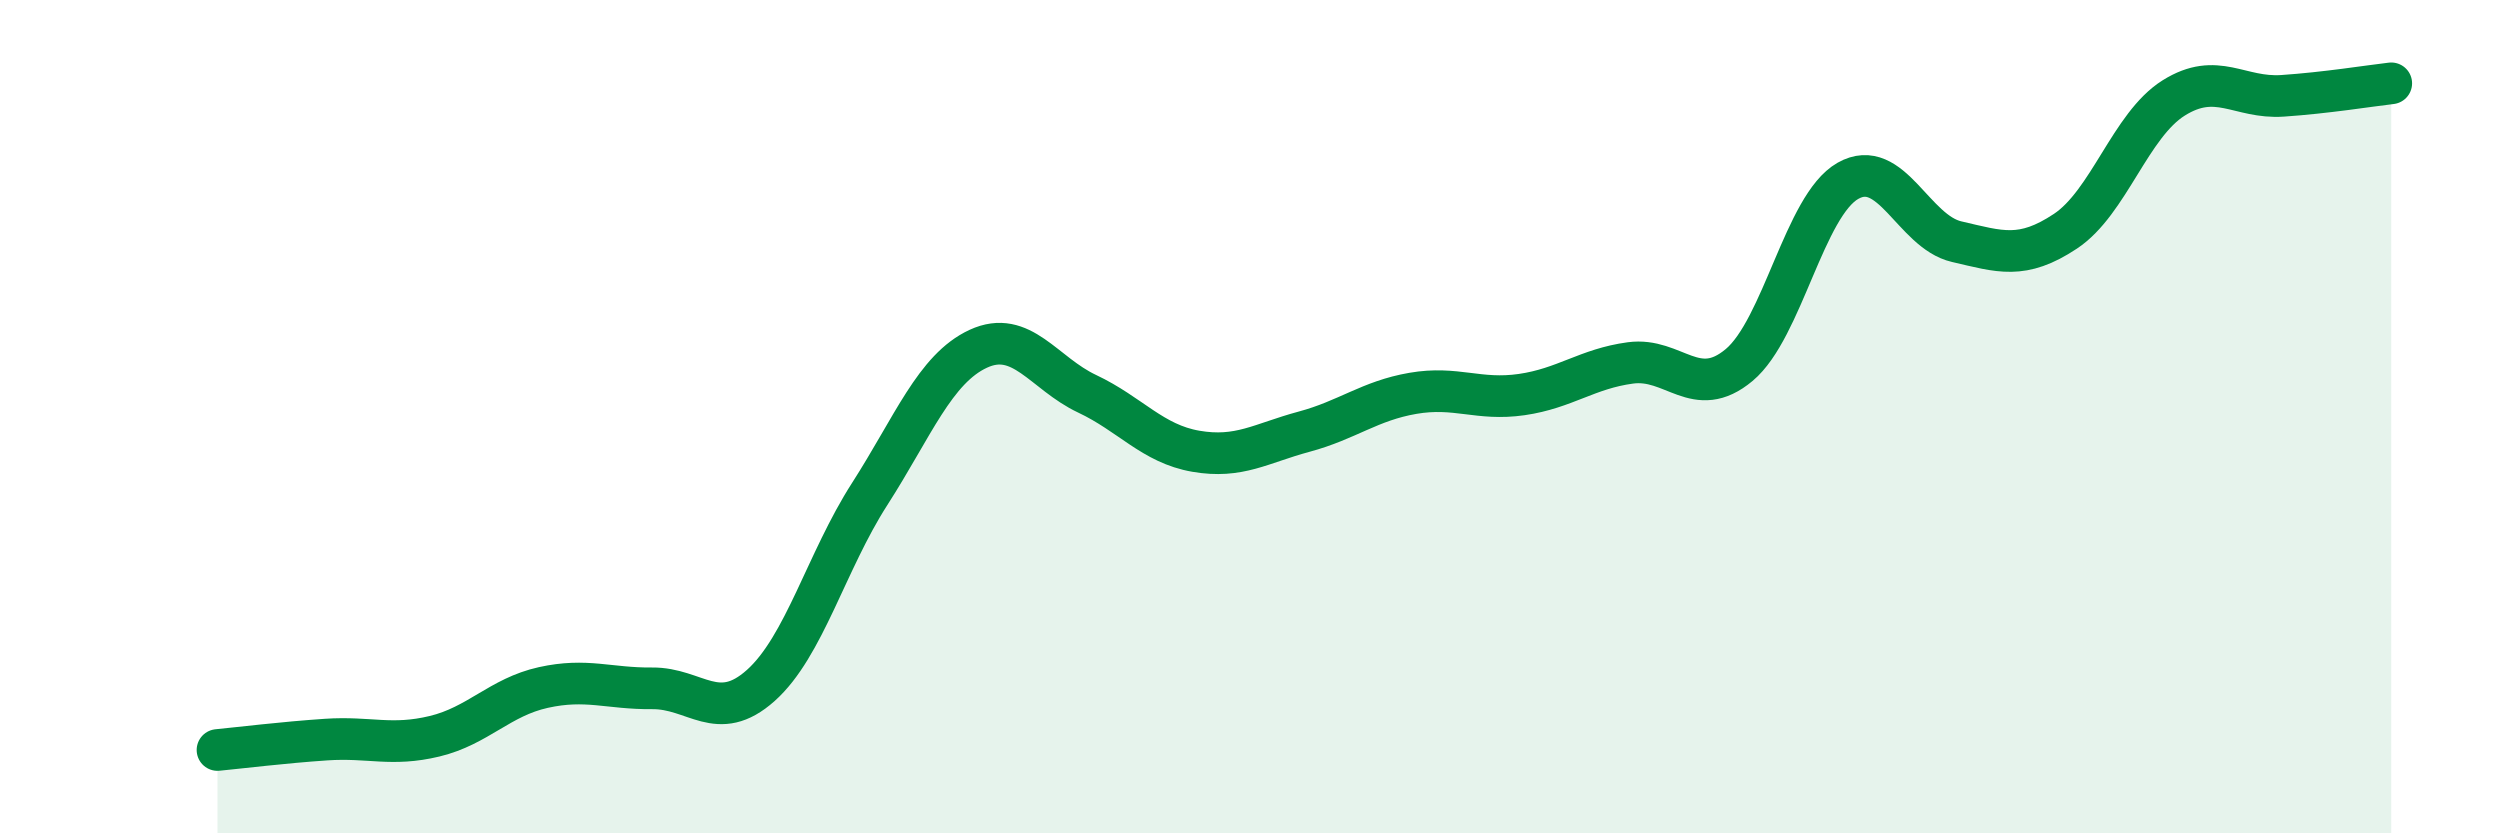 
    <svg width="60" height="20" viewBox="0 0 60 20" xmlns="http://www.w3.org/2000/svg">
      <path
        d="M 5.22,18 C 5.74,17.95 6.79,17.82 7.83,17.75 C 8.87,17.68 9.39,17.92 10.43,17.67 C 11.47,17.42 12,16.73 13.04,16.5 C 14.08,16.27 14.61,16.53 15.65,16.52 C 16.69,16.51 17.22,17.38 18.26,16.45 C 19.3,15.52 19.83,13.48 20.87,11.86 C 21.91,10.24 22.44,8.85 23.48,8.37 C 24.52,7.89 25.05,8.96 26.09,9.45 C 27.13,9.94 27.66,10.65 28.7,10.83 C 29.74,11.01 30.26,10.64 31.3,10.36 C 32.34,10.08 32.87,9.62 33.91,9.44 C 34.95,9.26 35.48,9.62 36.52,9.47 C 37.56,9.32 38.09,8.85 39.13,8.71 C 40.17,8.57 40.7,9.63 41.74,8.76 C 42.78,7.89 43.31,4.93 44.35,4.34 C 45.39,3.75 45.92,5.56 46.96,5.8 C 48,6.04 48.53,6.24 49.57,5.55 C 50.61,4.86 51.13,3 52.17,2.35 C 53.21,1.7 53.74,2.37 54.78,2.3 C 55.82,2.23 56.87,2.06 57.39,2L57.39 20L5.22 20Z"
        fill="#008740"
        opacity="0.1"
        stroke-linecap="round"
        stroke-linejoin="round"
      />
      <path
        d="M 5.22,18 C 5.74,17.95 6.79,17.82 7.83,17.75 C 8.87,17.68 9.39,17.92 10.43,17.67 C 11.47,17.42 12,16.73 13.04,16.5 C 14.08,16.27 14.61,16.53 15.65,16.52 C 16.69,16.51 17.22,17.38 18.26,16.45 C 19.3,15.52 19.83,13.48 20.87,11.86 C 21.91,10.24 22.44,8.85 23.48,8.37 C 24.52,7.89 25.05,8.96 26.09,9.45 C 27.13,9.94 27.66,10.65 28.7,10.83 C 29.74,11.01 30.26,10.64 31.3,10.36 C 32.34,10.08 32.87,9.62 33.91,9.44 C 34.95,9.26 35.48,9.62 36.52,9.47 C 37.56,9.32 38.09,8.85 39.13,8.71 C 40.17,8.57 40.7,9.63 41.74,8.76 C 42.78,7.89 43.31,4.93 44.35,4.34 C 45.39,3.75 45.92,5.56 46.96,5.8 C 48,6.04 48.53,6.24 49.57,5.55 C 50.61,4.86 51.13,3 52.17,2.35 C 53.21,1.7 53.74,2.37 54.78,2.3 C 55.82,2.23 56.87,2.06 57.39,2"
        stroke="#008740"
        stroke-width="1"
        fill="none"
        stroke-linecap="round"
        stroke-linejoin="round"
      />
    </svg>
  